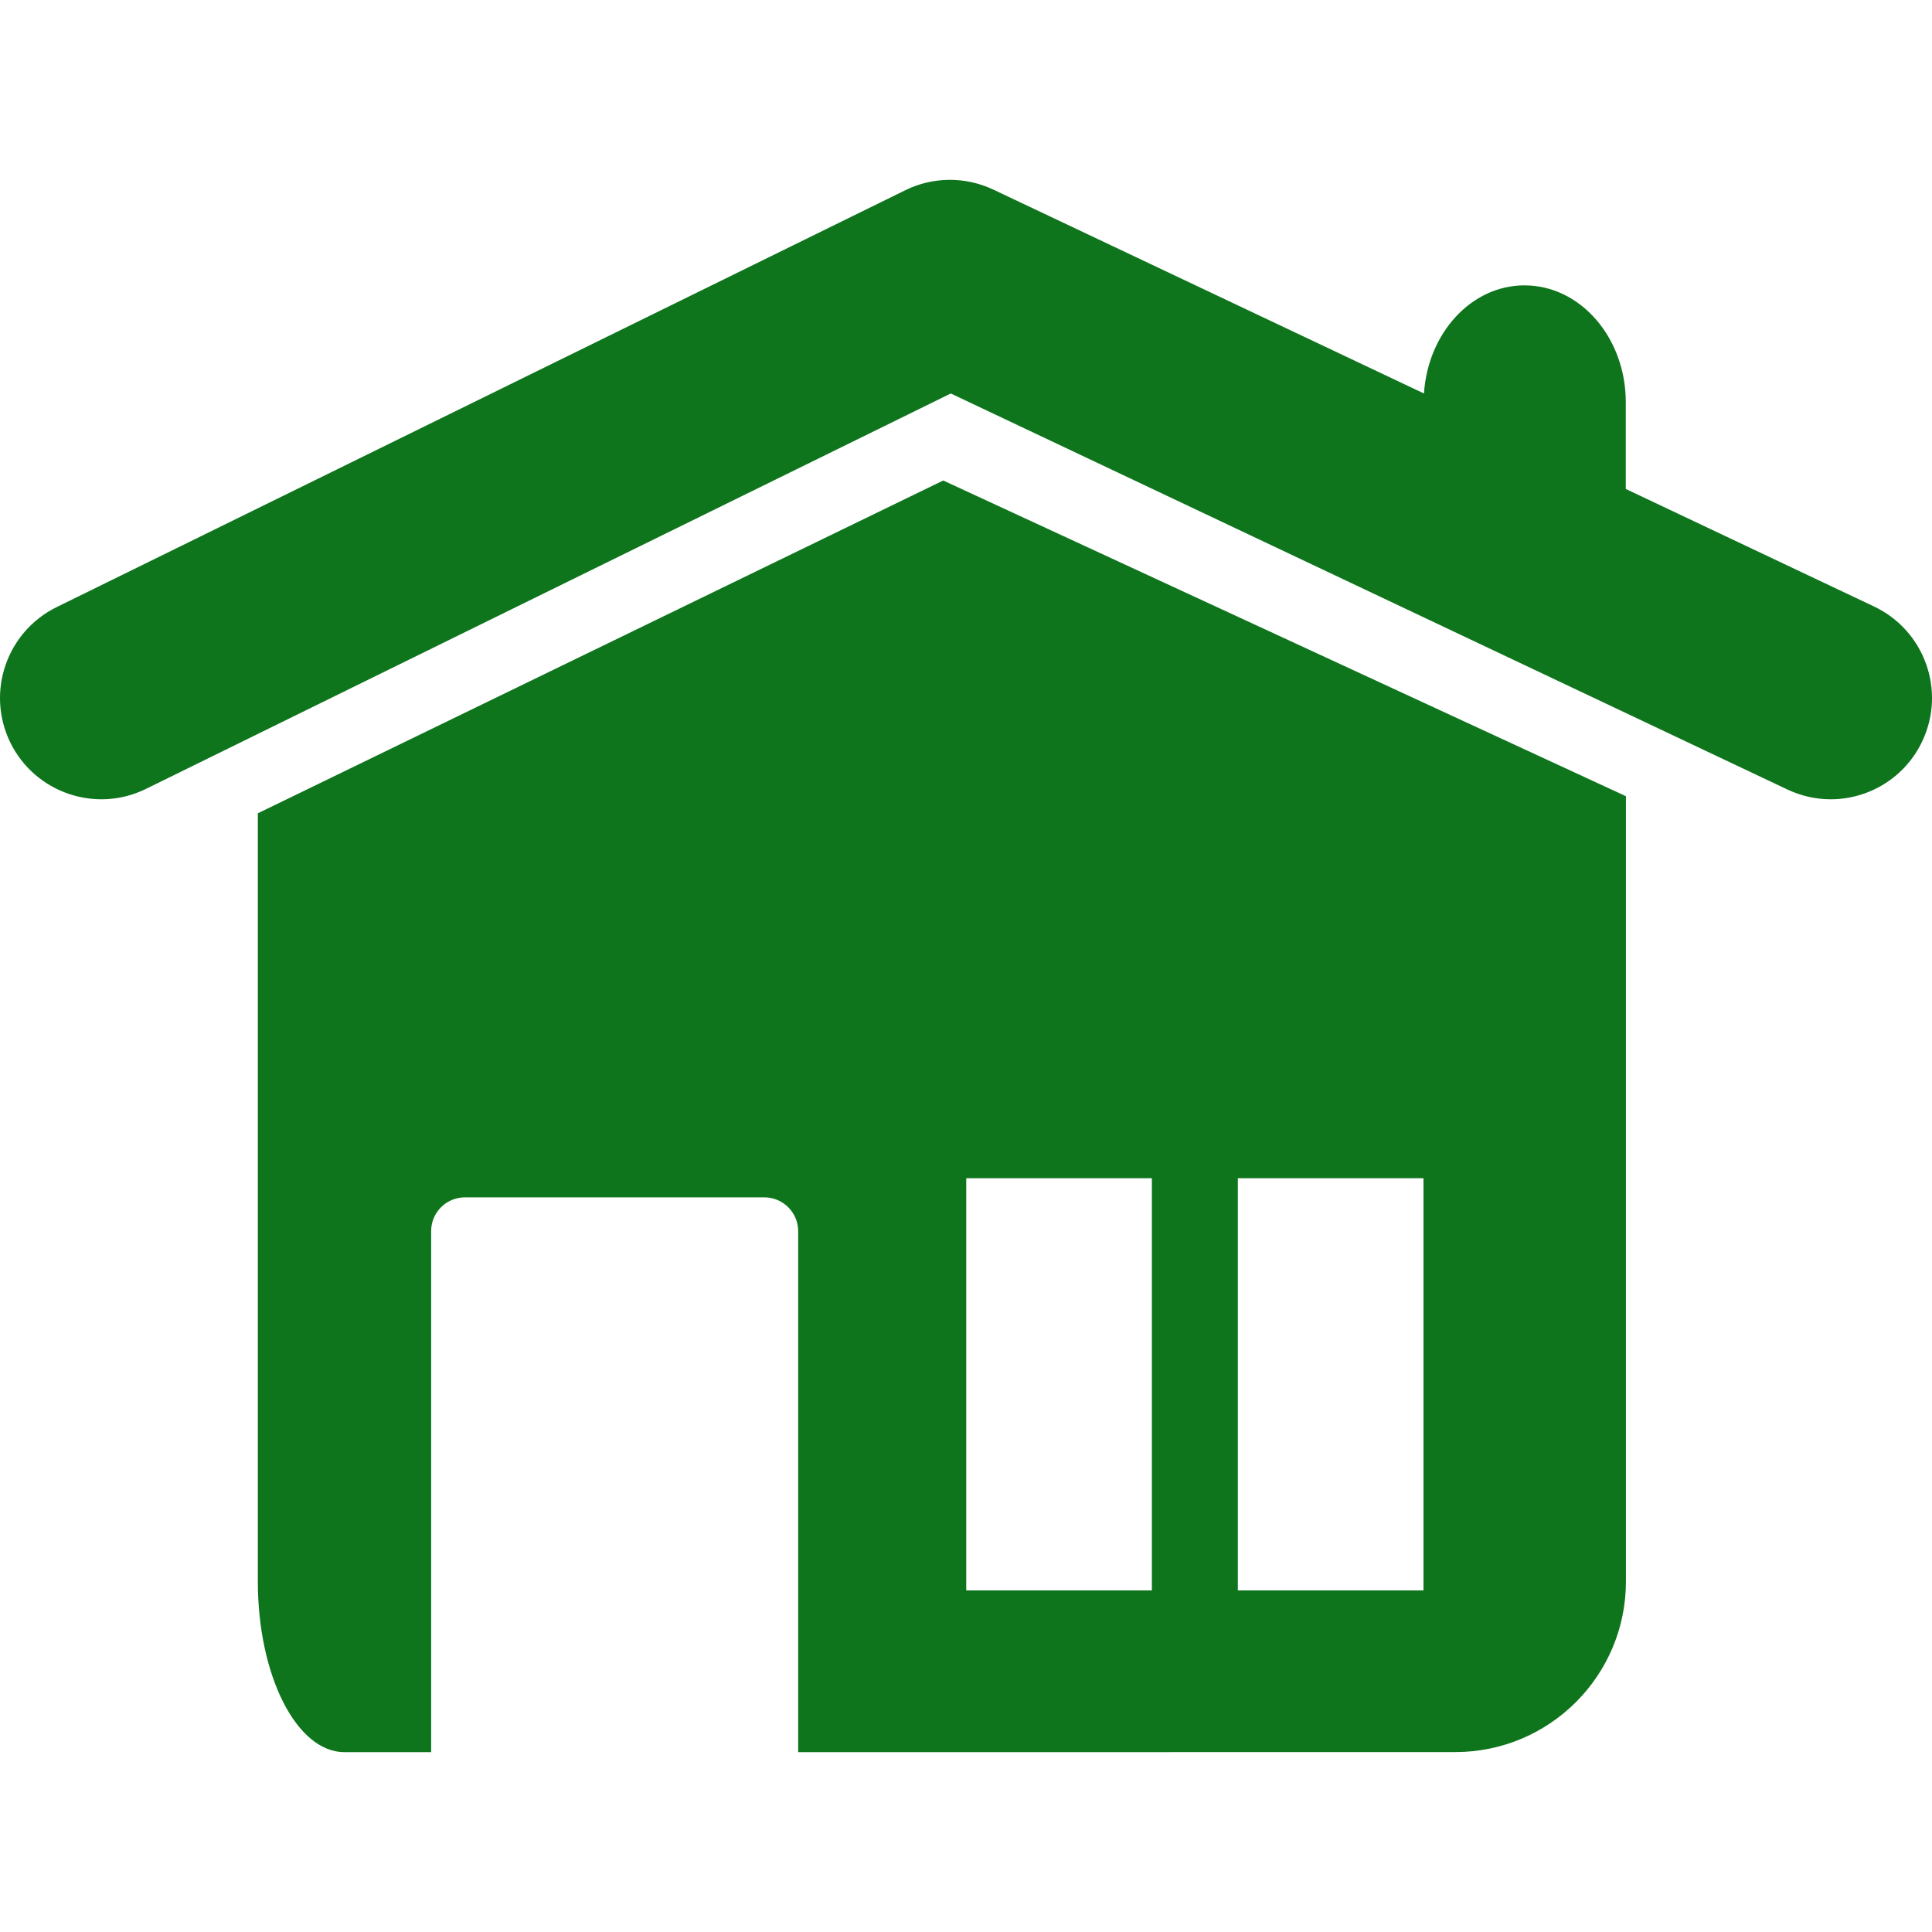 <svg width="24" height="24" viewBox="0 0 24 24" fill="none" xmlns="http://www.w3.org/2000/svg">
<g clip-path="url(#clip0_1308_46)">
<path d="M23.28 7.534L20.196 6.074V4.997C20.196 4.194 19.632 3.545 18.938 3.545C18.276 3.545 17.738 4.138 17.689 4.888L12.339 2.355C11.992 2.191 11.589 2.194 11.246 2.363L0.703 7.542C0.08 7.849 -0.177 8.602 0.129 9.226C0.436 9.849 1.191 10.106 1.813 9.8L11.811 4.888L22.205 9.808C22.379 9.89 22.561 9.929 22.742 9.929C23.213 9.929 23.665 9.662 23.879 9.208C24.176 8.581 23.908 7.832 23.28 7.534Z" fill="#0E751D"/>
<path d="M18.077 21.765C19.249 21.765 20.198 20.816 20.198 19.645V9.891L11.717 5.969L3.203 10.103V19.645C3.203 20.816 3.685 21.766 4.279 21.766H5.356V15.293C5.356 15.062 5.543 14.874 5.775 14.874H9.495C9.726 14.874 9.915 15.062 9.915 15.293V21.766L18.077 21.765ZM15.377 14.636H17.683V19.757H15.377V14.636ZM12.003 14.636H14.309V19.757H12.003V14.636Z" fill="#0E751D"/>
</g>
<defs>
<clipPath id="clip0_1308_46">
<rect width="24" height="24" fill="white"/>
</clipPath>
</defs>
</svg>
